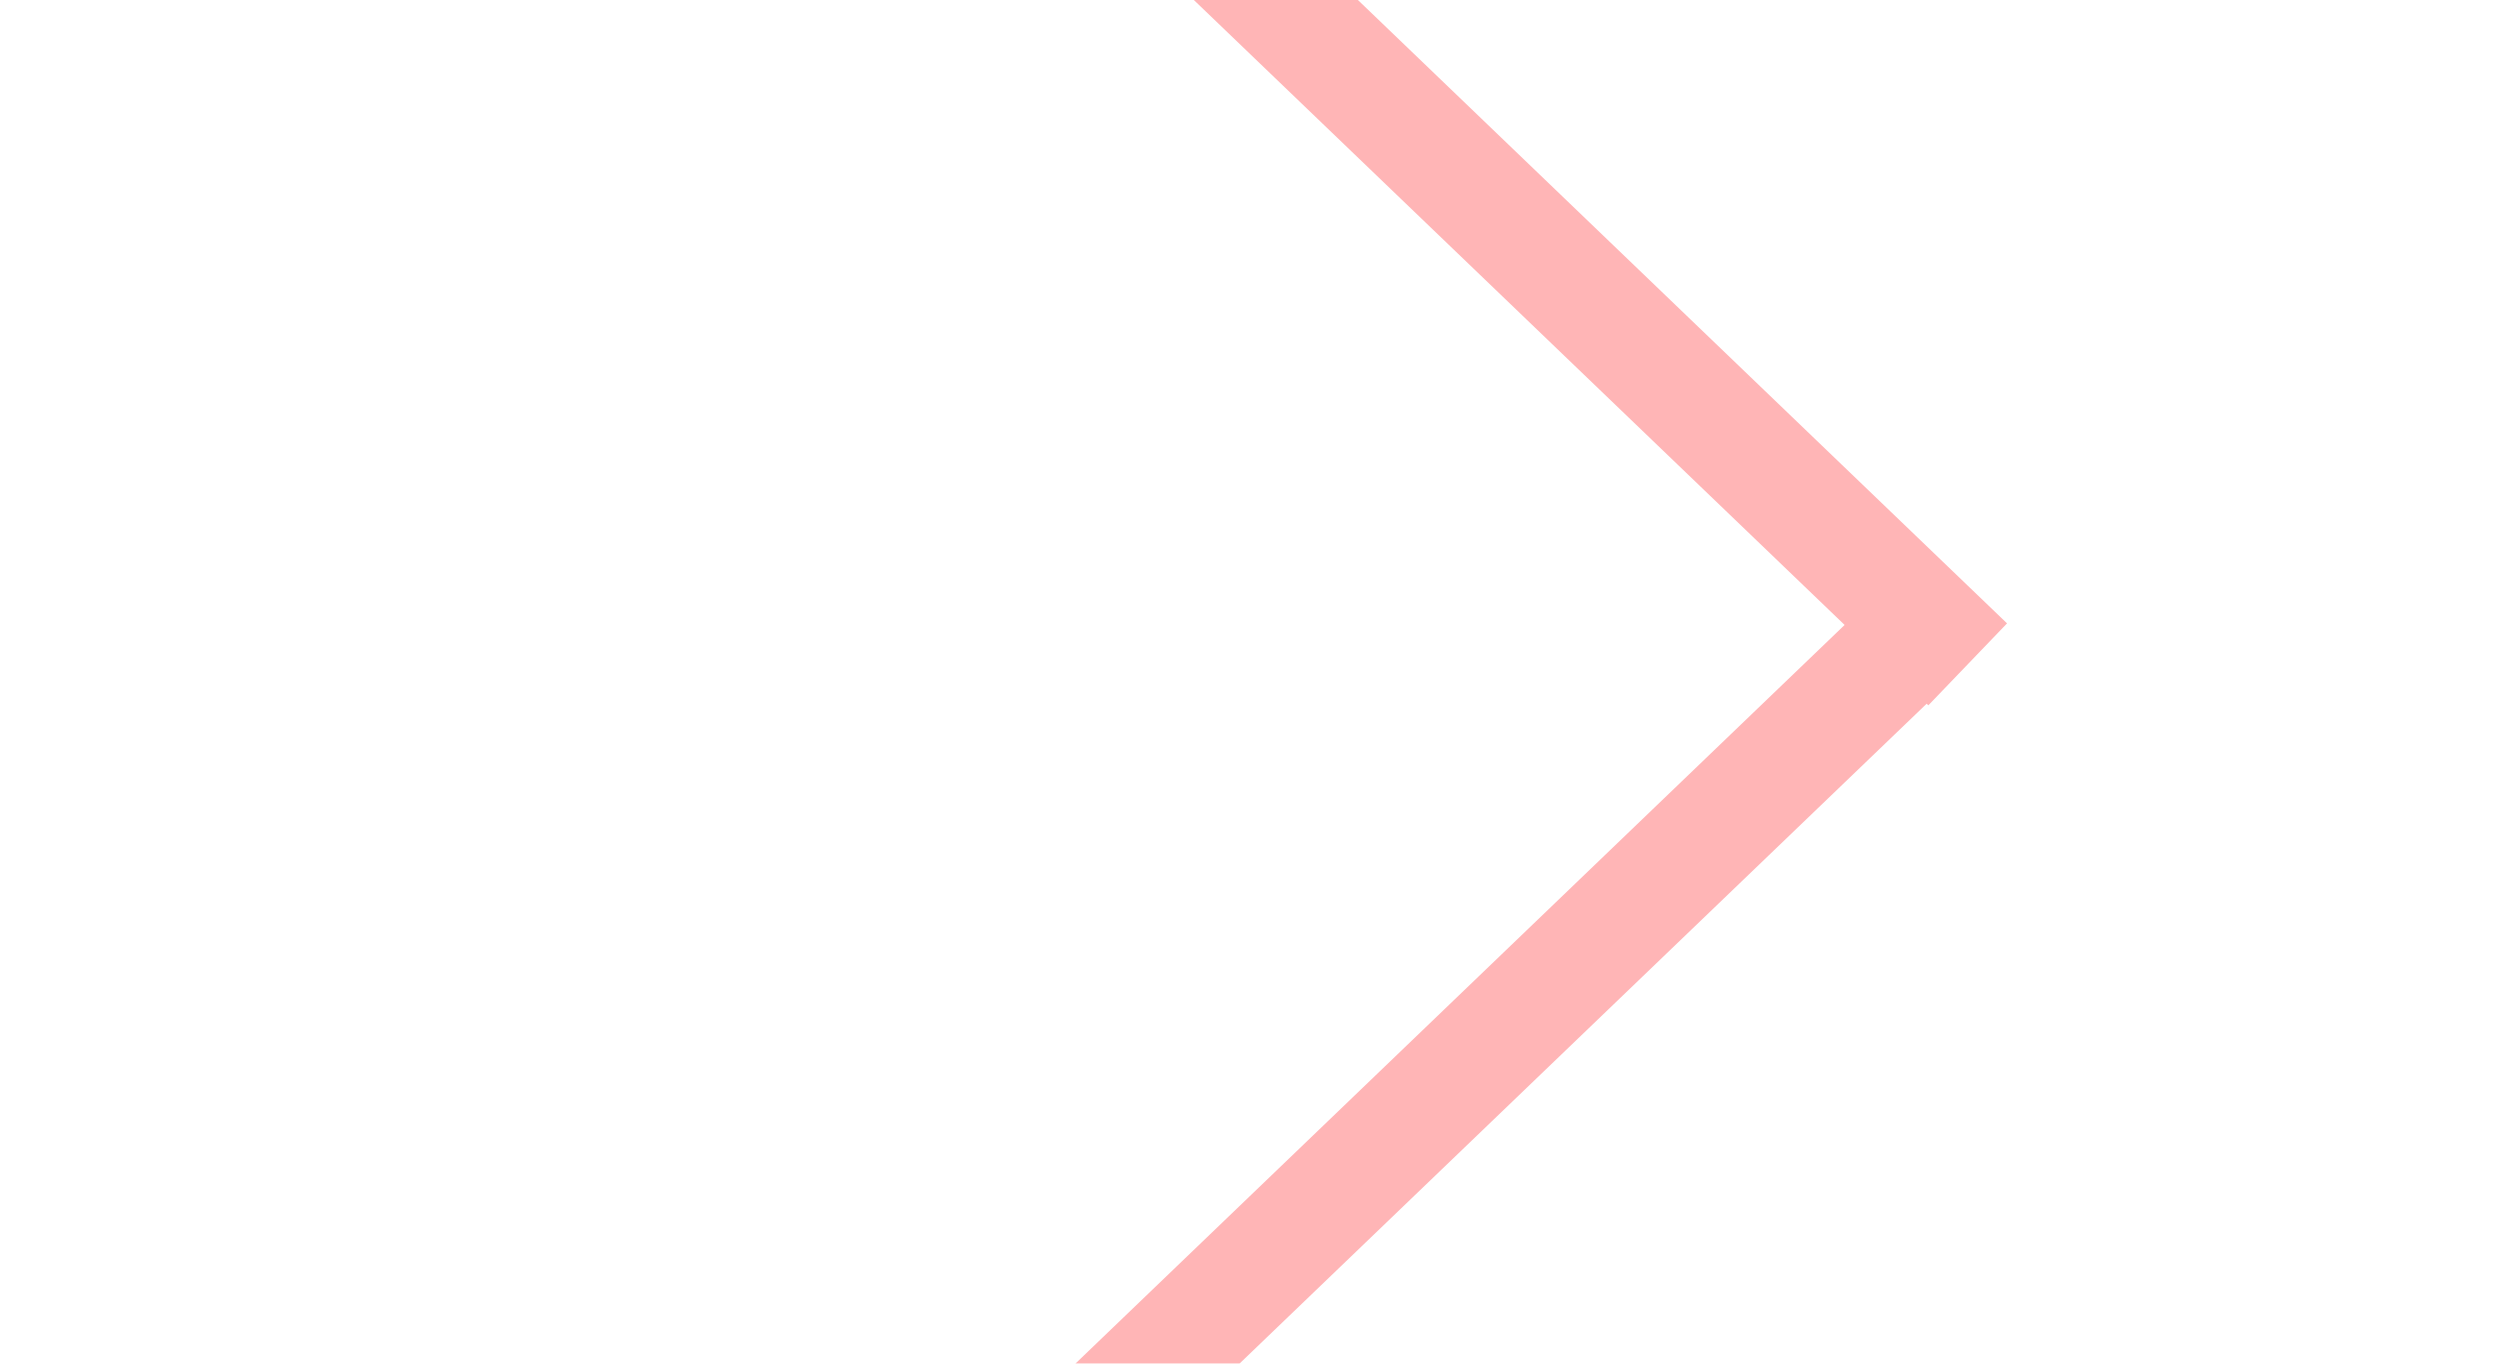 <?xml version="1.0" encoding="UTF-8" standalone="no"?>
<svg width="22px" height="12px" viewBox="0 0 22 12" version="1.1" xmlns="http://www.w3.org/2000/svg" xmlns:xlink="http://www.w3.org/1999/xlink">
    <defs></defs>
    <g id="Page-1" stroke="none" stroke-width="1" fill="none" fill-rule="evenodd" stroke-linecap="square" opacity="0.46">
        <g id="ARROW-Copy-3" transform="translate(11.5, 6) rotate(-90) translate(-11.5, -6) translate(1, 0)" stroke="#FF5D60">
            <path d="M0.524,0.545 L10.49,10.923" id="Line"></path>
            <path d="M11,11.455 L20.966,1.077" id="Line-Copy"></path>
        </g>
    </g>
</svg>